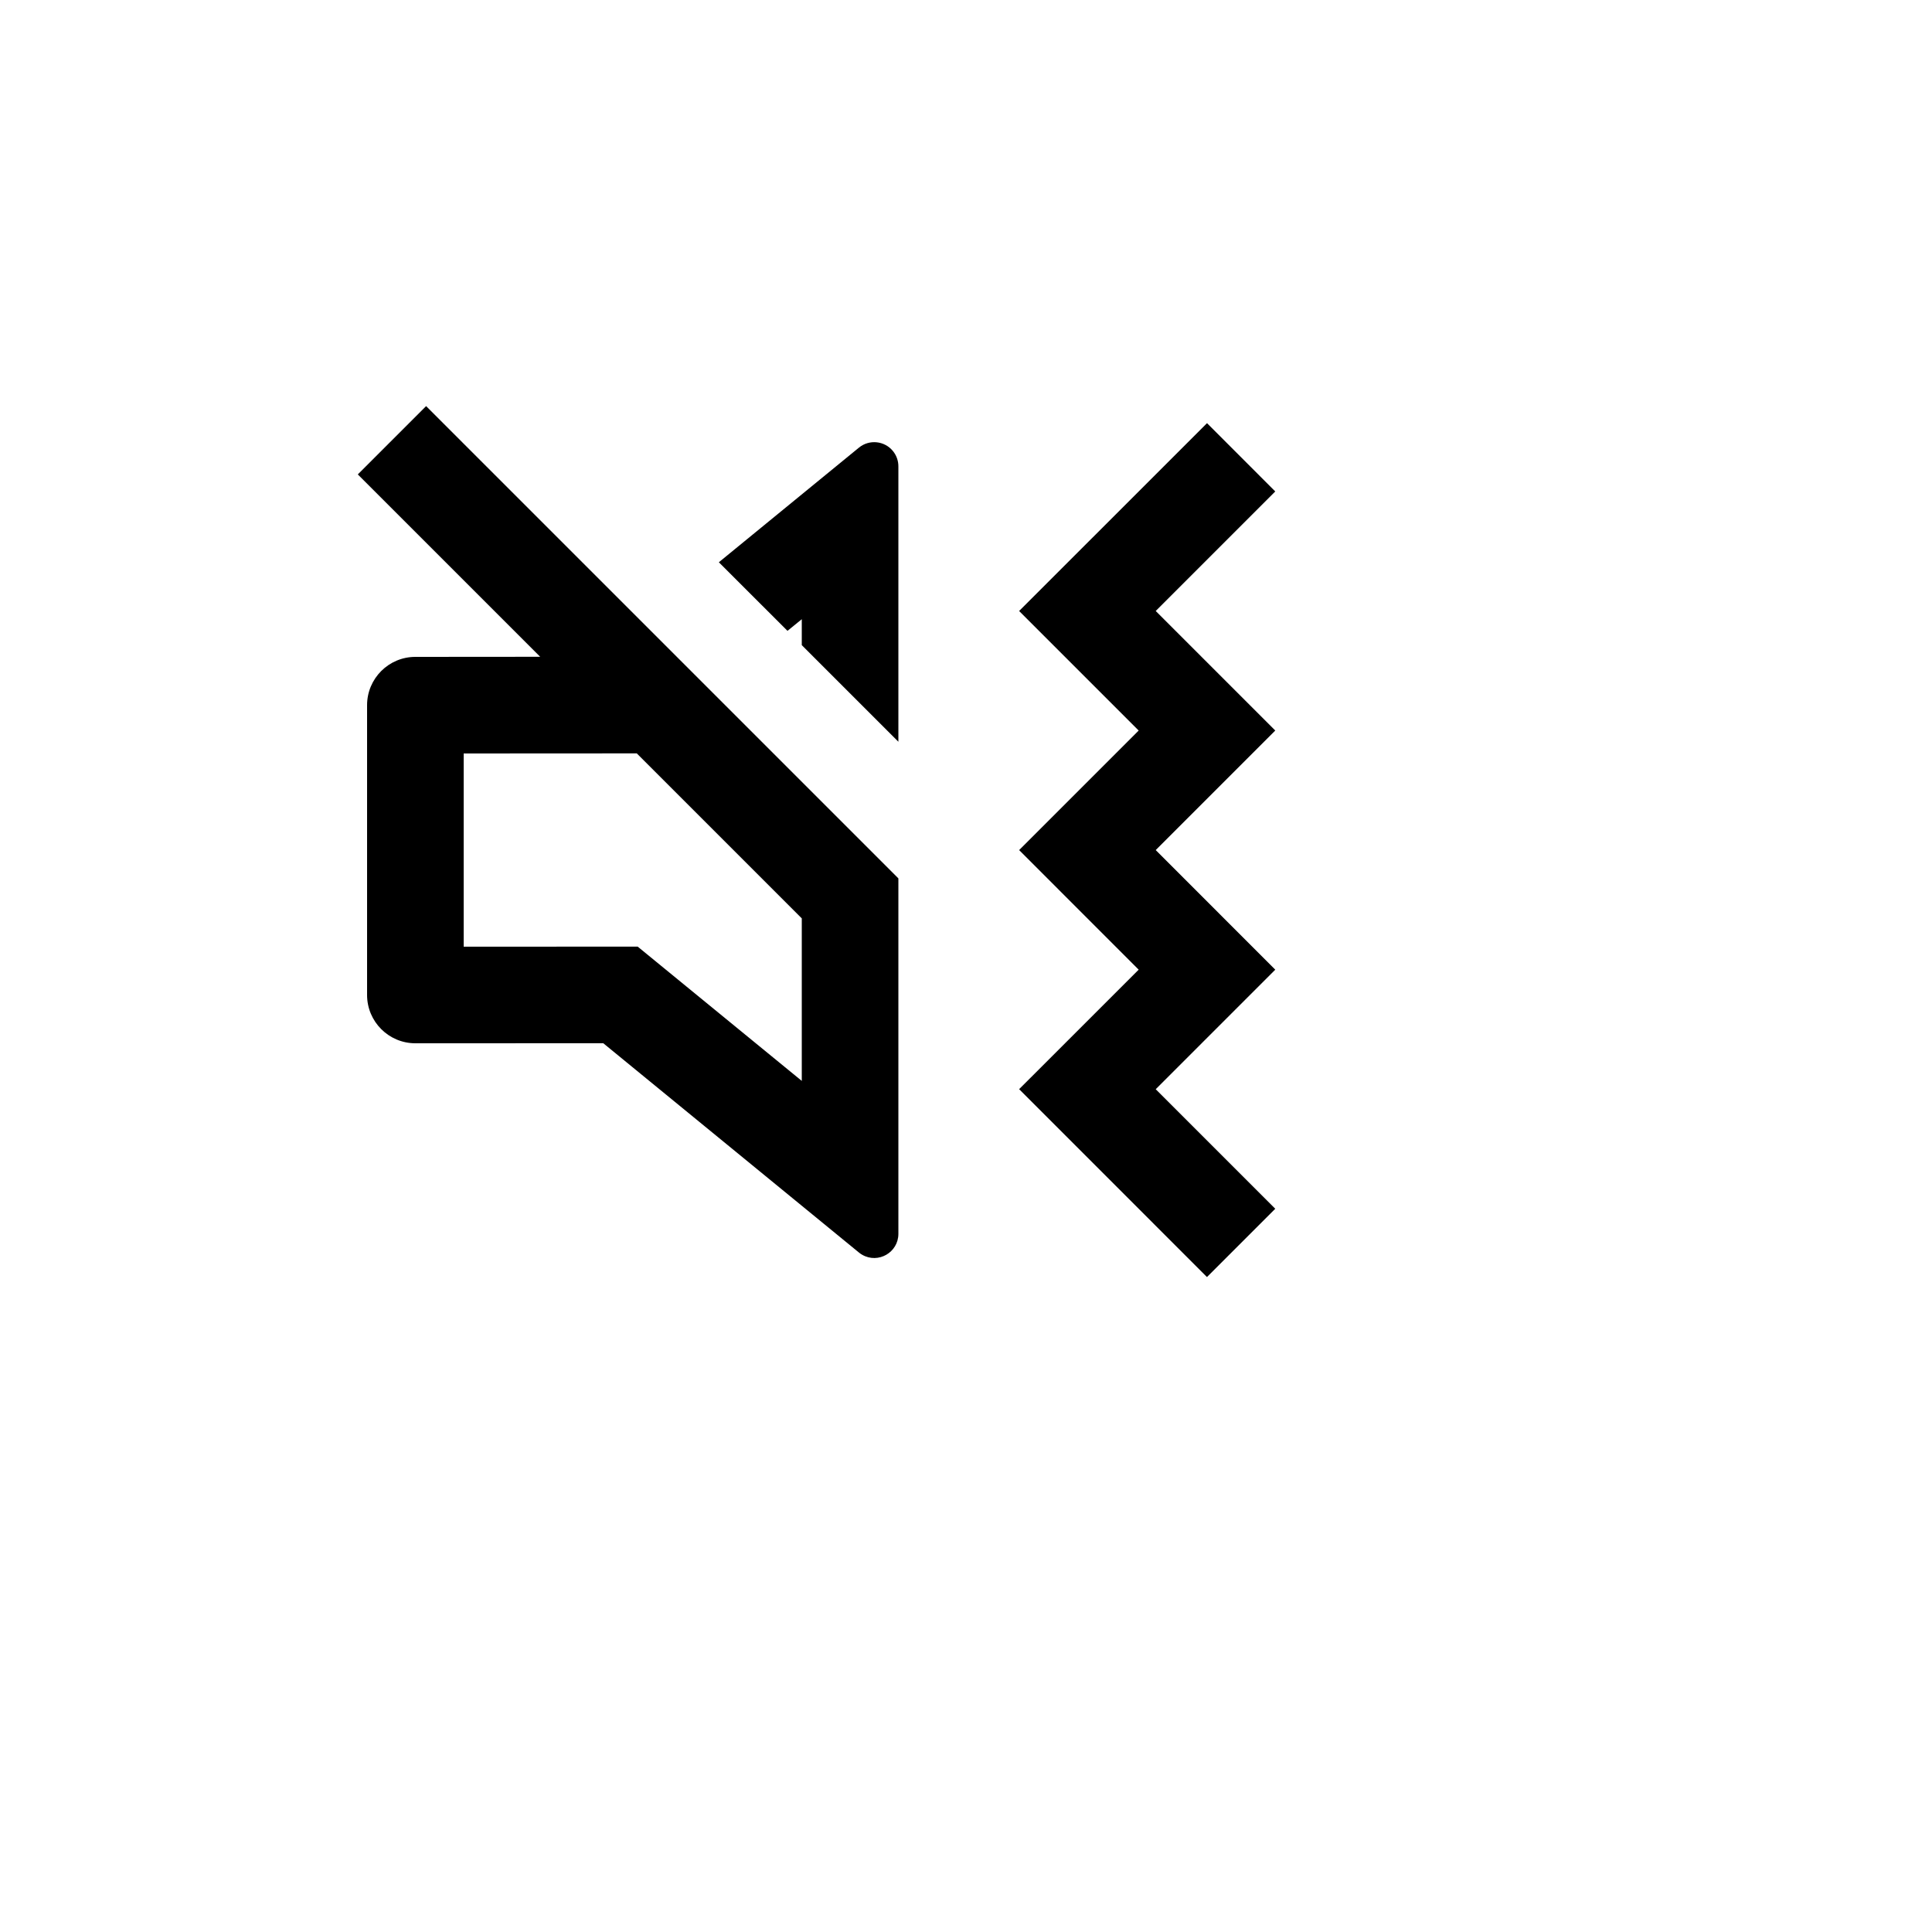 <svg xmlns="http://www.w3.org/2000/svg" version="1.1" xmlns:xlink="http://www.w3.org/1999/xlink" width="100%" height="100%" id="svgWorkerArea" viewBox="-25 -25 625 625" xmlns:idraw="https://idraw.muisca.co" style="background: white;"><defs id="defsdoc"><pattern id="patternBool" x="0" y="0" width="10" height="10" patternUnits="userSpaceOnUse" patternTransform="rotate(35)"><circle cx="5" cy="5" r="4" style="stroke: none;fill: #ff000070;"></circle></pattern></defs><g id="fileImp-11278697" class="cosito"><path id="pathImp-366555784" fill="none" class="grouped" d="M62.5 62.5C62.5 62.5 437.5 62.5 437.5 62.5 437.5 62.5 437.5 437.5 437.5 437.5 437.5 437.5 62.5 437.5 62.5 437.5 62.5 437.5 62.5 62.5 62.5 62.5"></path><path id="pathImp-808394569" class="grouped" d="M365.469 111.891C365.469 111.891 387.547 133.984 387.547 133.984 387.547 133.984 348.875 172.656 348.875 172.656 348.875 172.656 387.547 211.328 387.547 211.328 387.547 211.328 348.875 250 348.875 250 348.875 250 387.547 288.688 387.547 288.688 387.547 288.688 348.875 327.359 348.875 327.359 348.875 327.359 387.547 366.031 387.547 366.031 387.547 366.031 365.453 388.125 365.453 388.125 365.453 388.125 304.688 327.344 304.688 327.344 304.688 327.344 343.359 288.688 343.359 288.688 343.359 288.688 304.688 250 304.688 250 304.688 250 343.359 211.328 343.359 211.328 343.359 211.328 304.688 172.656 304.688 172.656 304.688 172.656 365.469 111.891 365.469 111.891 365.469 111.891 365.469 111.891 365.469 111.891M265.625 374.141C265.63 380.155 259.122 383.917 253.911 380.914 253.541 380.702 253.189 380.458 252.859 380.188 252.859 380.188 170.156 312.484 170.156 312.484 170.156 312.484 109.375 312.5 109.375 312.5 100.745 312.5 93.75 305.505 93.75 296.875 93.75 296.875 93.75 203.125 93.75 203.125 93.75 194.495 100.745 187.5 109.375 187.5 109.375 187.5 149.75 187.469 149.75 187.469 149.75 187.469 90.75 128.469 90.75 128.469 90.75 128.469 112.844 106.375 112.844 106.375 112.844 106.375 265.625 259.156 265.625 259.156 265.625 259.156 265.625 374.141 265.625 374.141 265.625 374.141 265.625 374.141 265.625 374.141M181 218.719C181 218.719 125 218.75 125 218.75 125 218.75 125 281.25 125 281.25 125 281.25 181.297 281.234 181.297 281.234 181.297 281.234 234.375 324.672 234.375 324.672 234.375 324.672 234.375 272.094 234.375 272.094 234.375 272.094 181 218.719 181 218.719 181 218.719 181 218.719 181 218.719M263.859 120.906C265.003 122.303 265.627 124.055 265.625 125.859 265.625 125.859 265.625 214.953 265.625 214.953 265.625 214.953 234.375 183.703 234.375 183.703 234.375 183.703 234.375 175.312 234.375 175.312 234.375 175.312 229.75 179.078 229.75 179.078 229.75 179.078 207.547 156.891 207.547 156.891 207.547 156.891 252.859 119.812 252.859 119.812 256.198 117.075 261.125 117.564 263.859 120.906 263.859 120.906 263.859 120.906 263.859 120.906"></path></g></svg>